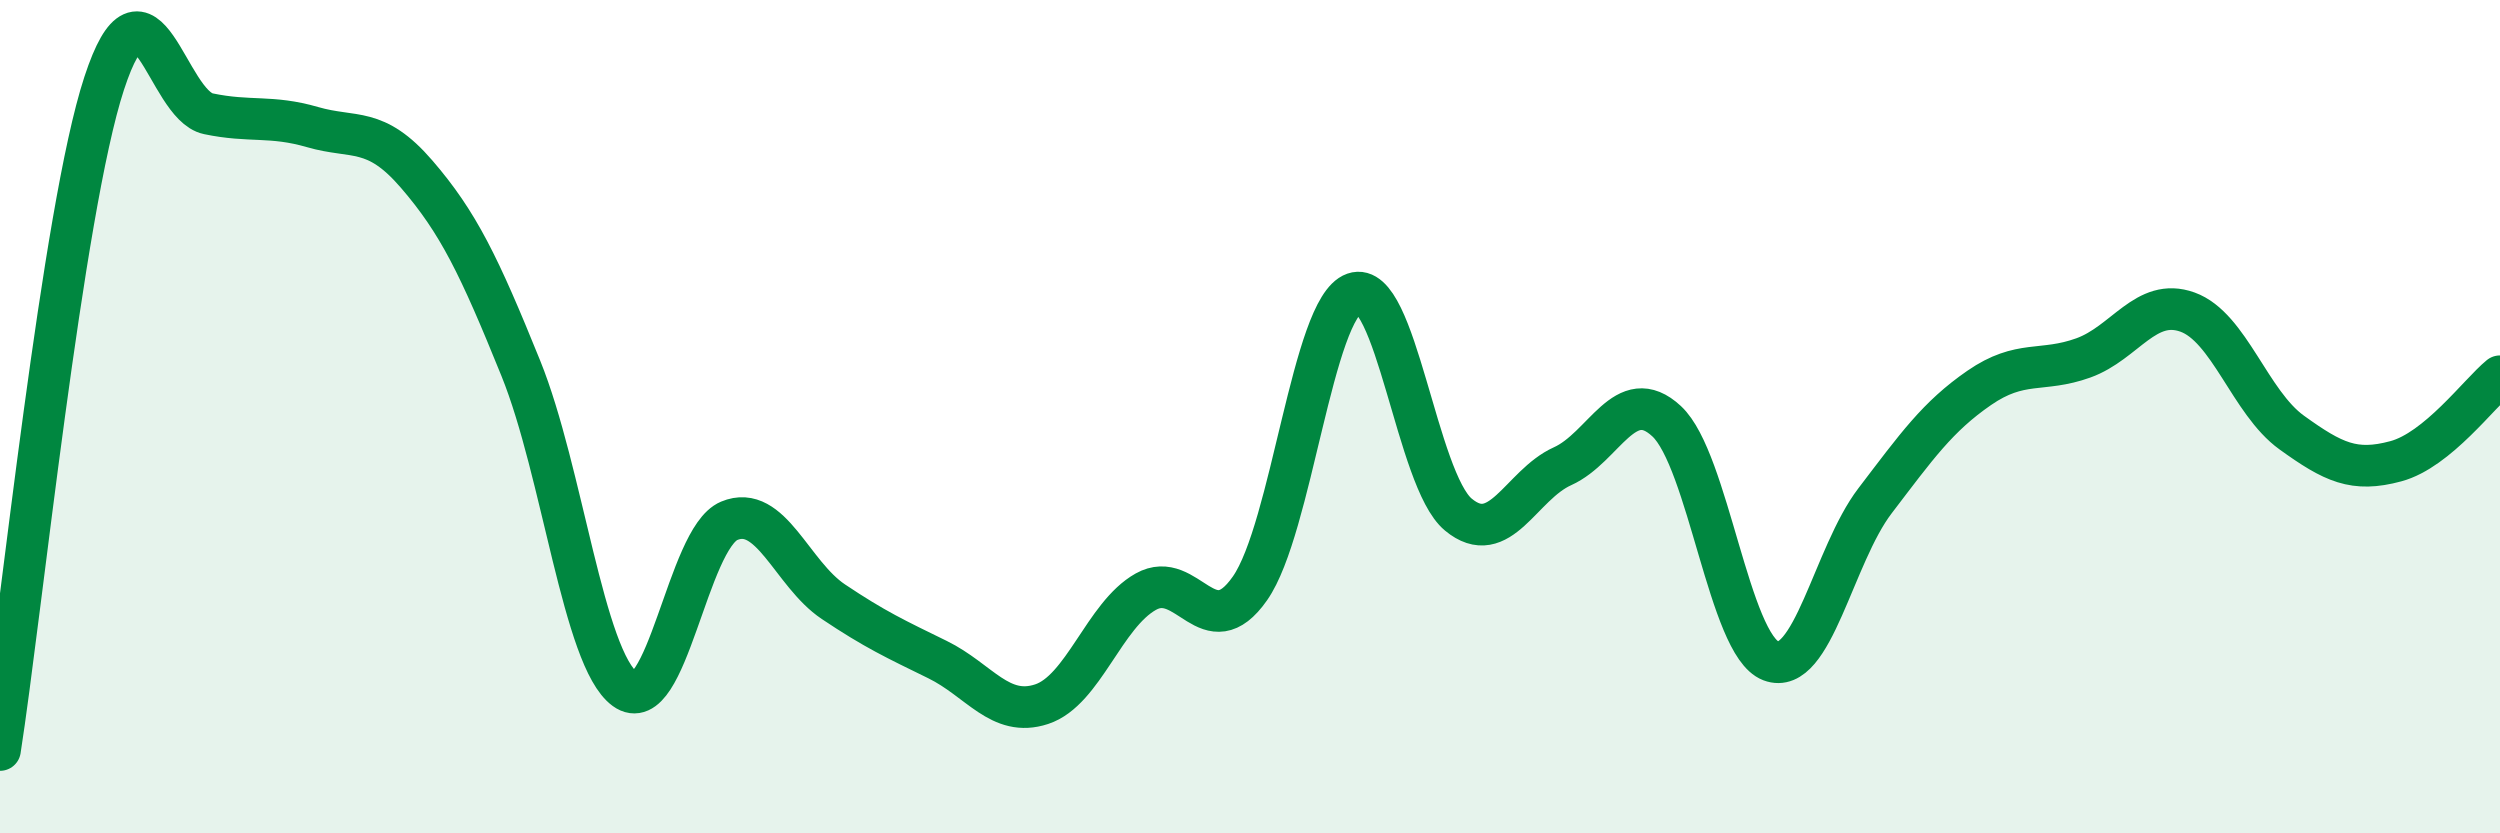 
    <svg width="60" height="20" viewBox="0 0 60 20" xmlns="http://www.w3.org/2000/svg">
      <path
        d="M 0,18 C 0.5,14.8 1.5,5.05 2.5,2 C 3.5,-1.05 4,2.52 5,2.73 C 6,2.94 6.5,2.76 7.5,3.05 C 8.5,3.34 9,3.02 10,4.18 C 11,5.34 11.5,6.37 12.5,8.84 C 13.5,11.31 14,15.81 15,16.54 C 16,17.27 16.5,12.92 17.5,12.5 C 18.5,12.08 19,13.77 20,14.44 C 21,15.11 21.5,15.34 22.5,15.83 C 23.5,16.32 24,17.23 25,16.9 C 26,16.57 26.5,14.76 27.5,14.2 C 28.5,13.64 29,15.55 30,14.12 C 31,12.69 31.5,7.39 32.5,7.04 C 33.5,6.69 34,11.52 35,12.35 C 36,13.18 36.5,11.64 37.5,11.19 C 38.5,10.74 39,9.18 40,10.11 C 41,11.04 41.5,15.48 42.5,15.86 C 43.5,16.24 44,13.33 45,12.02 C 46,10.71 46.5,10 47.5,9.31 C 48.5,8.62 49,8.95 50,8.59 C 51,8.23 51.5,7.13 52.5,7.49 C 53.5,7.85 54,9.66 55,10.38 C 56,11.1 56.5,11.34 57.5,11.07 C 58.5,10.8 59.5,9.44 60,9.03L60 20L0 20Z"
        fill="#008740"
        opacity="0.1"
        stroke-linecap="round"
        stroke-linejoin="round"
      />
      <path
        d="M 0,18 C 0.5,14.8 1.5,5.05 2.5,2 C 3.5,-1.05 4,2.52 5,2.73 C 6,2.94 6.5,2.76 7.5,3.05 C 8.5,3.34 9,3.02 10,4.18 C 11,5.34 11.5,6.37 12.5,8.84 C 13.5,11.31 14,15.81 15,16.54 C 16,17.27 16.5,12.92 17.5,12.5 C 18.5,12.08 19,13.77 20,14.44 C 21,15.11 21.5,15.34 22.5,15.83 C 23.5,16.32 24,17.23 25,16.9 C 26,16.57 26.5,14.76 27.5,14.2 C 28.5,13.64 29,15.55 30,14.12 C 31,12.69 31.5,7.39 32.5,7.04 C 33.5,6.69 34,11.52 35,12.35 C 36,13.18 36.5,11.64 37.5,11.19 C 38.5,10.74 39,9.18 40,10.11 C 41,11.04 41.5,15.48 42.5,15.86 C 43.5,16.24 44,13.33 45,12.02 C 46,10.71 46.5,10 47.5,9.31 C 48.5,8.62 49,8.95 50,8.59 C 51,8.23 51.5,7.13 52.5,7.49 C 53.5,7.85 54,9.66 55,10.38 C 56,11.1 56.5,11.34 57.5,11.07 C 58.5,10.8 59.5,9.44 60,9.03"
        stroke="#008740"
        stroke-width="1"
        fill="none"
        stroke-linecap="round"
        stroke-linejoin="round"
      />
    </svg>
  